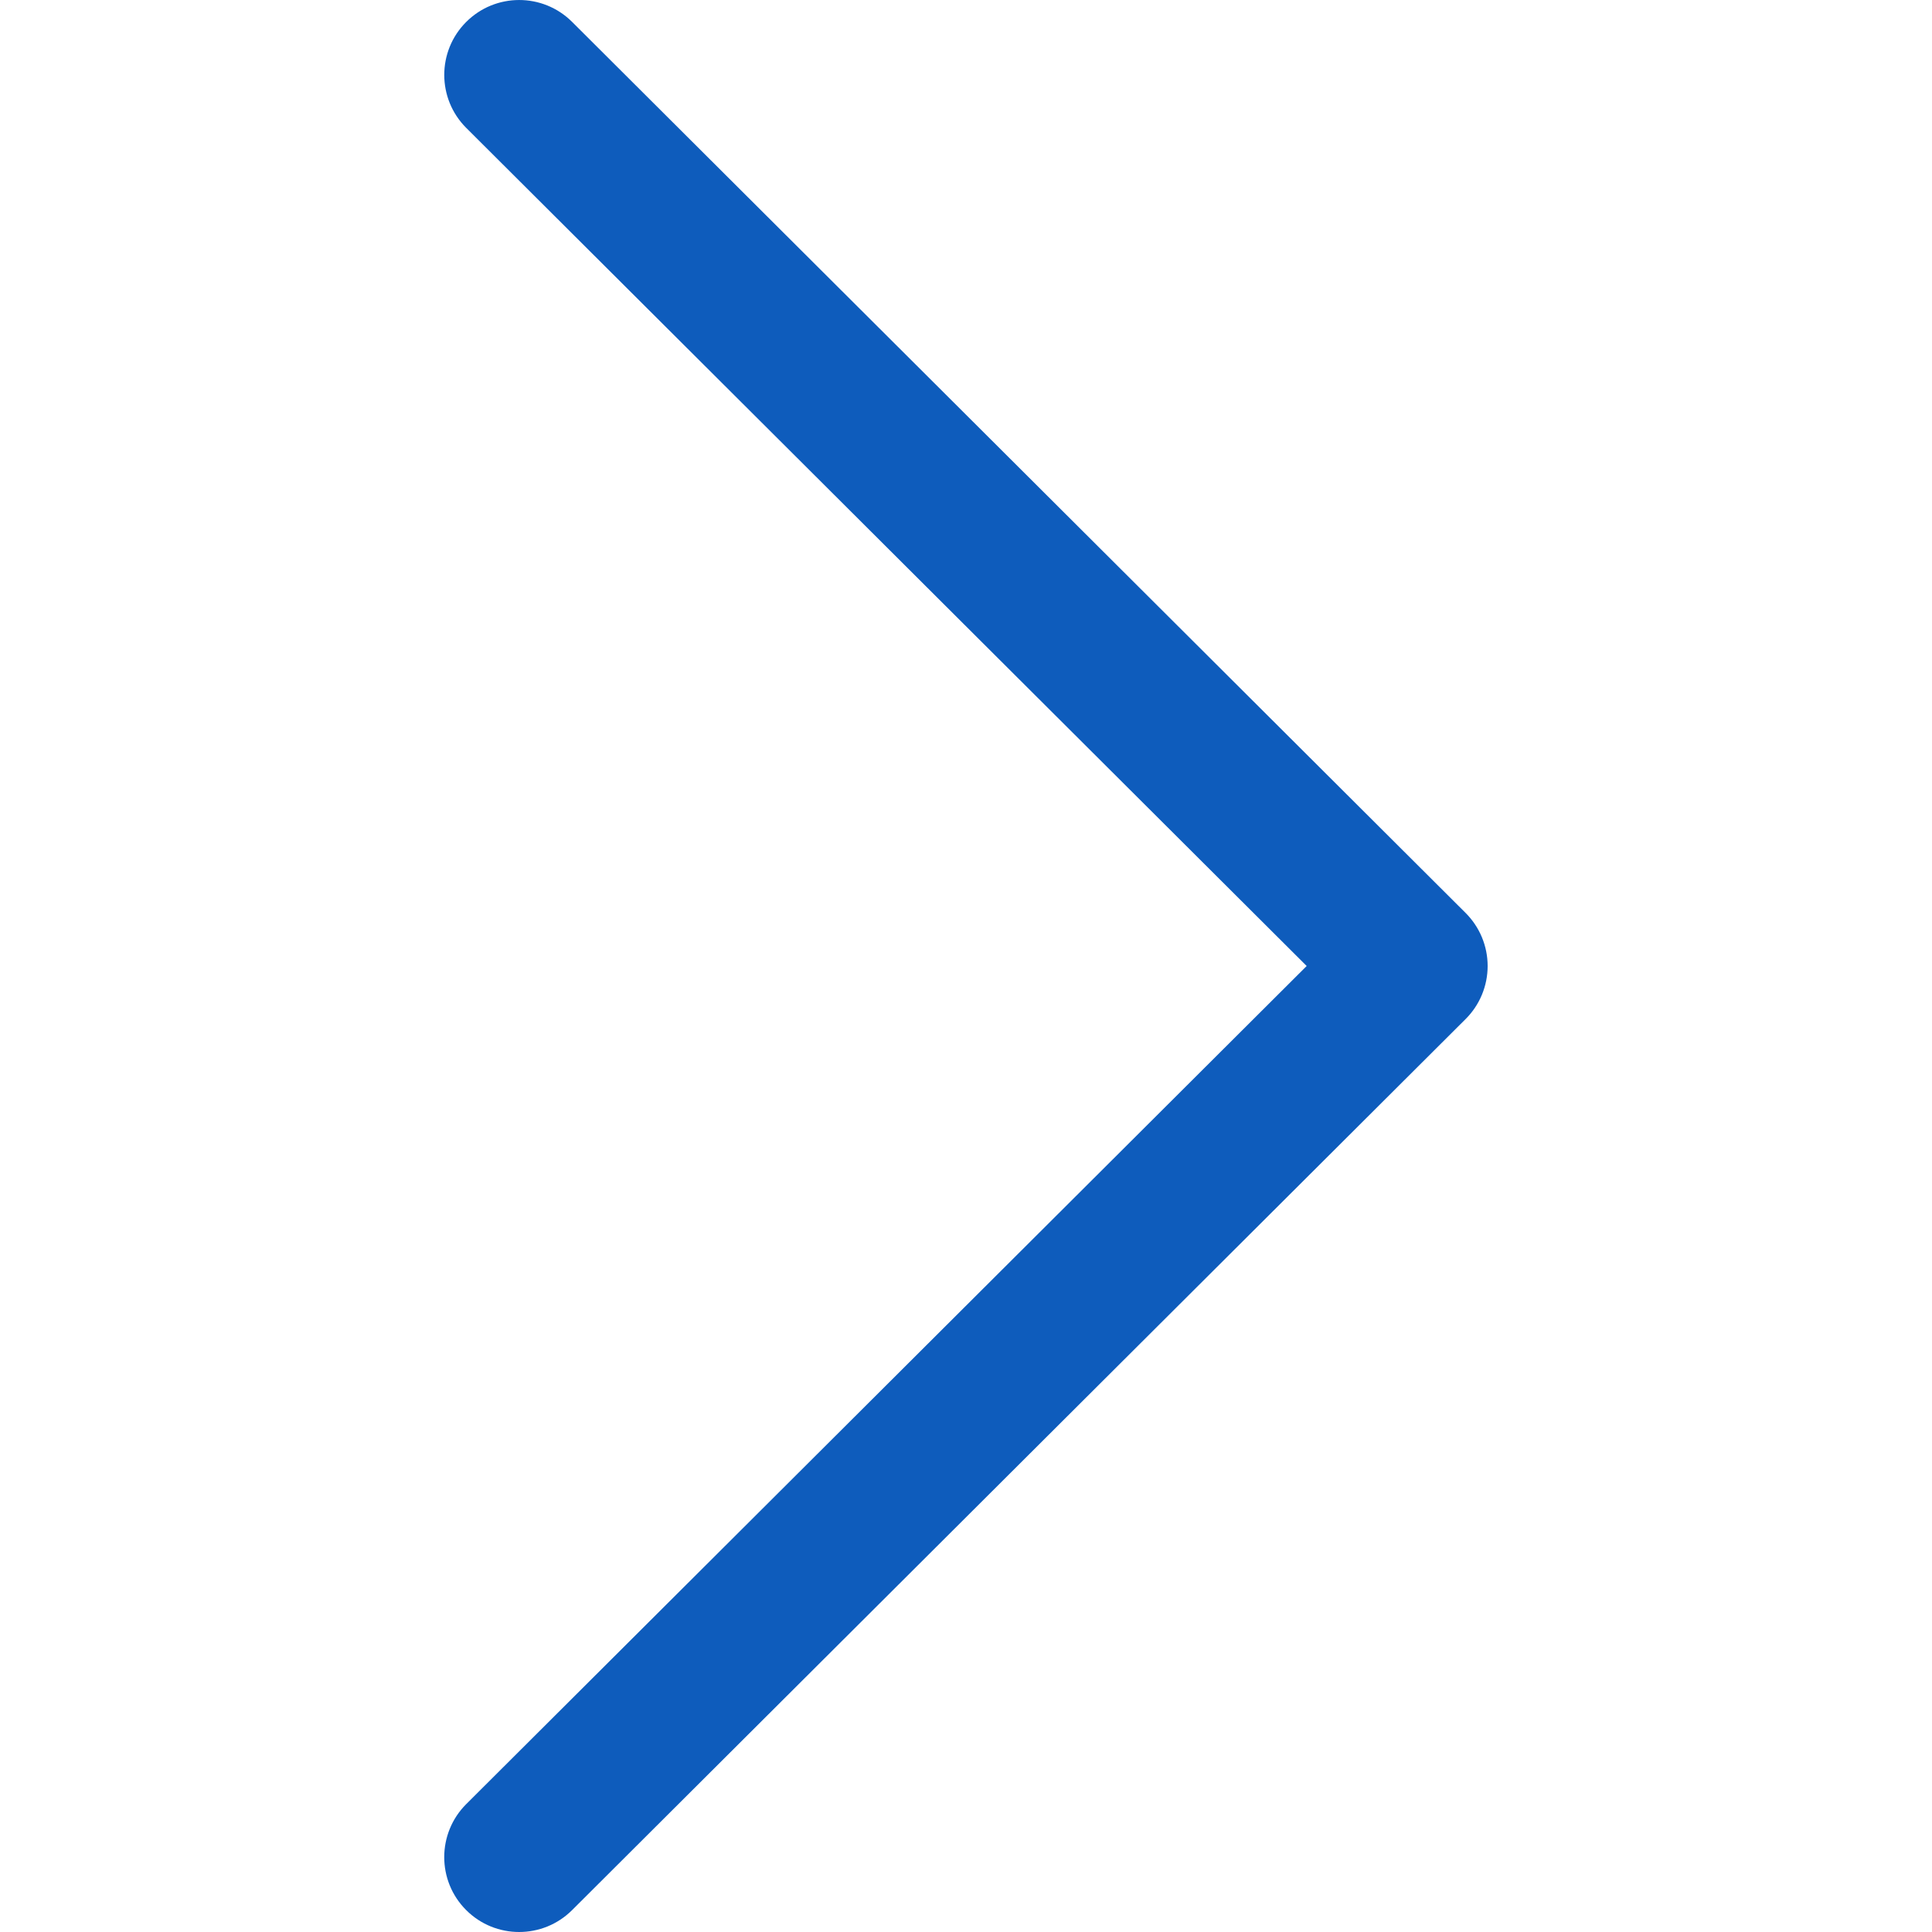 <svg width="33" height="33" viewBox="0 0 33 33" fill="none" xmlns="http://www.w3.org/2000/svg">
<path d="M25.034 15.594L9.771 0.373C9.271 -0.125 8.461 -0.124 7.962 0.376C7.463 0.876 7.464 1.686 7.964 2.185L22.319 16.5L7.964 30.815C7.464 31.314 7.462 32.124 7.961 32.624C8.211 32.875 8.539 33 8.867 33C9.194 33 9.521 32.876 9.771 32.627L25.034 17.406C25.275 17.166 25.41 16.84 25.41 16.5C25.41 16.16 25.275 15.835 25.034 15.594Z" fill="#0E5CBC"/>
</svg>
